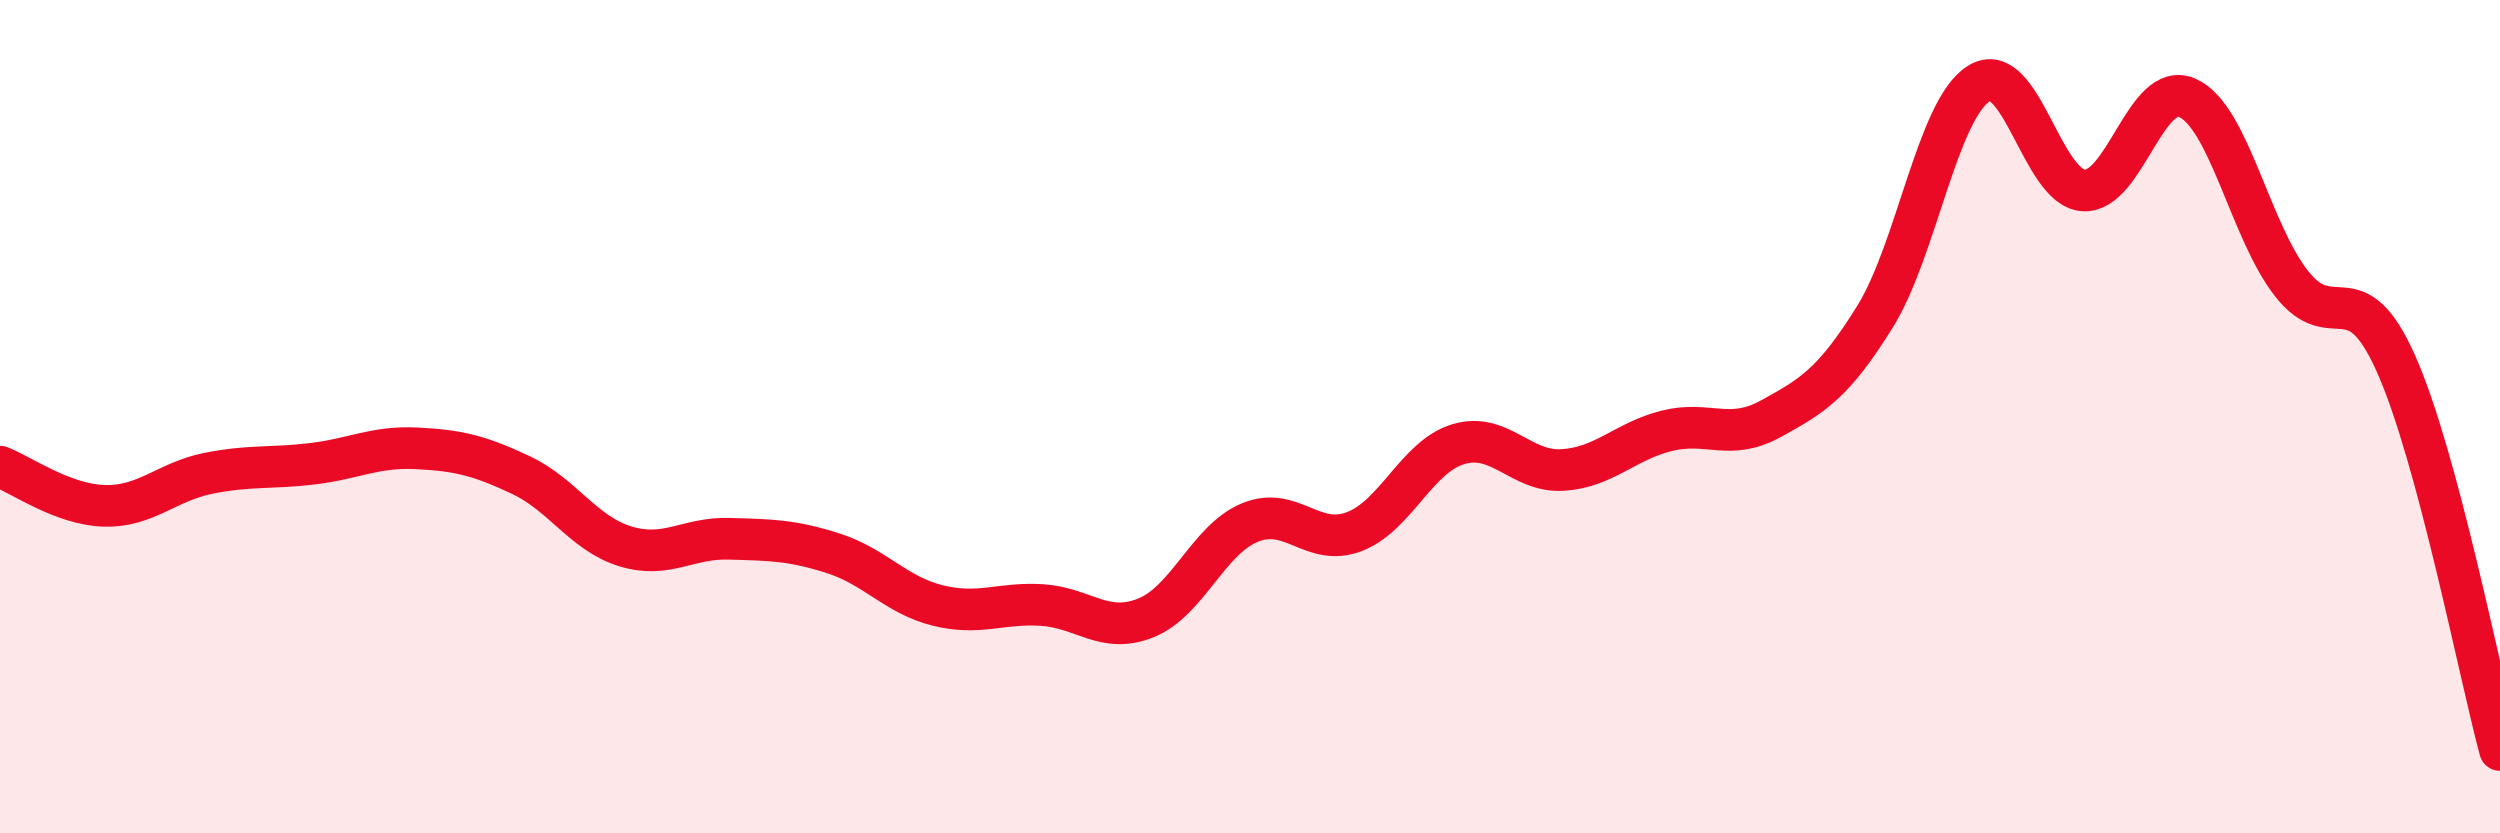 
    <svg width="60" height="20" viewBox="0 0 60 20" xmlns="http://www.w3.org/2000/svg">
      <path
        d="M 0,11.2 C 0.5,11.39 1.5,12.11 2.5,12.14 C 3.5,12.17 4,11.56 5,11.36 C 6,11.16 6.5,11.25 7.5,11.13 C 8.5,11.01 9,10.71 10,10.76 C 11,10.81 11.5,10.93 12.5,11.4 C 13.5,11.87 14,12.8 15,13.11 C 16,13.42 16.5,12.9 17.5,12.93 C 18.5,12.96 19,12.96 20,13.28 C 21,13.6 21.5,14.28 22.5,14.53 C 23.5,14.78 24,14.46 25,14.52 C 26,14.58 26.5,15.23 27.5,14.83 C 28.5,14.43 29,12.95 30,12.54 C 31,12.13 31.5,13.14 32.5,12.76 C 33.5,12.38 34,10.96 35,10.66 C 36,10.36 36.5,11.34 37.5,11.28 C 38.5,11.22 39,10.59 40,10.34 C 41,10.09 41.5,10.6 42.5,10.05 C 43.5,9.5 44,9.21 45,7.6 C 46,5.99 46.5,2.61 47.5,2 C 48.5,1.39 49,4.5 50,4.57 C 51,4.64 51.5,1.9 52.5,2.35 C 53.5,2.8 54,5.54 55,6.81 C 56,8.08 56.5,6.48 57.5,8.72 C 58.5,10.96 59.5,16.14 60,18L60 20L0 20Z"
        fill="#EB0A25"
        opacity="0.1"
        stroke-linecap="round"
        stroke-linejoin="round"
      />
      <path
        d="M 0,11.2 C 0.5,11.39 1.5,12.11 2.5,12.14 C 3.5,12.17 4,11.56 5,11.36 C 6,11.16 6.5,11.25 7.5,11.13 C 8.5,11.01 9,10.71 10,10.76 C 11,10.81 11.5,10.93 12.5,11.4 C 13.5,11.87 14,12.8 15,13.11 C 16,13.42 16.5,12.9 17.5,12.93 C 18.5,12.96 19,12.96 20,13.28 C 21,13.6 21.5,14.28 22.5,14.53 C 23.5,14.78 24,14.46 25,14.52 C 26,14.58 26.5,15.23 27.5,14.83 C 28.5,14.43 29,12.95 30,12.54 C 31,12.13 31.5,13.14 32.5,12.76 C 33.5,12.38 34,10.96 35,10.66 C 36,10.36 36.5,11.34 37.5,11.28 C 38.5,11.22 39,10.59 40,10.34 C 41,10.09 41.5,10.6 42.5,10.05 C 43.5,9.5 44,9.21 45,7.6 C 46,5.99 46.5,2.61 47.5,2 C 48.5,1.39 49,4.5 50,4.57 C 51,4.64 51.5,1.9 52.5,2.35 C 53.5,2.8 54,5.54 55,6.81 C 56,8.08 56.5,6.48 57.5,8.72 C 58.5,10.96 59.5,16.14 60,18"
        stroke="#EB0A25"
        stroke-width="1"
        fill="none"
        stroke-linecap="round"
        stroke-linejoin="round"
      />
    </svg>
  